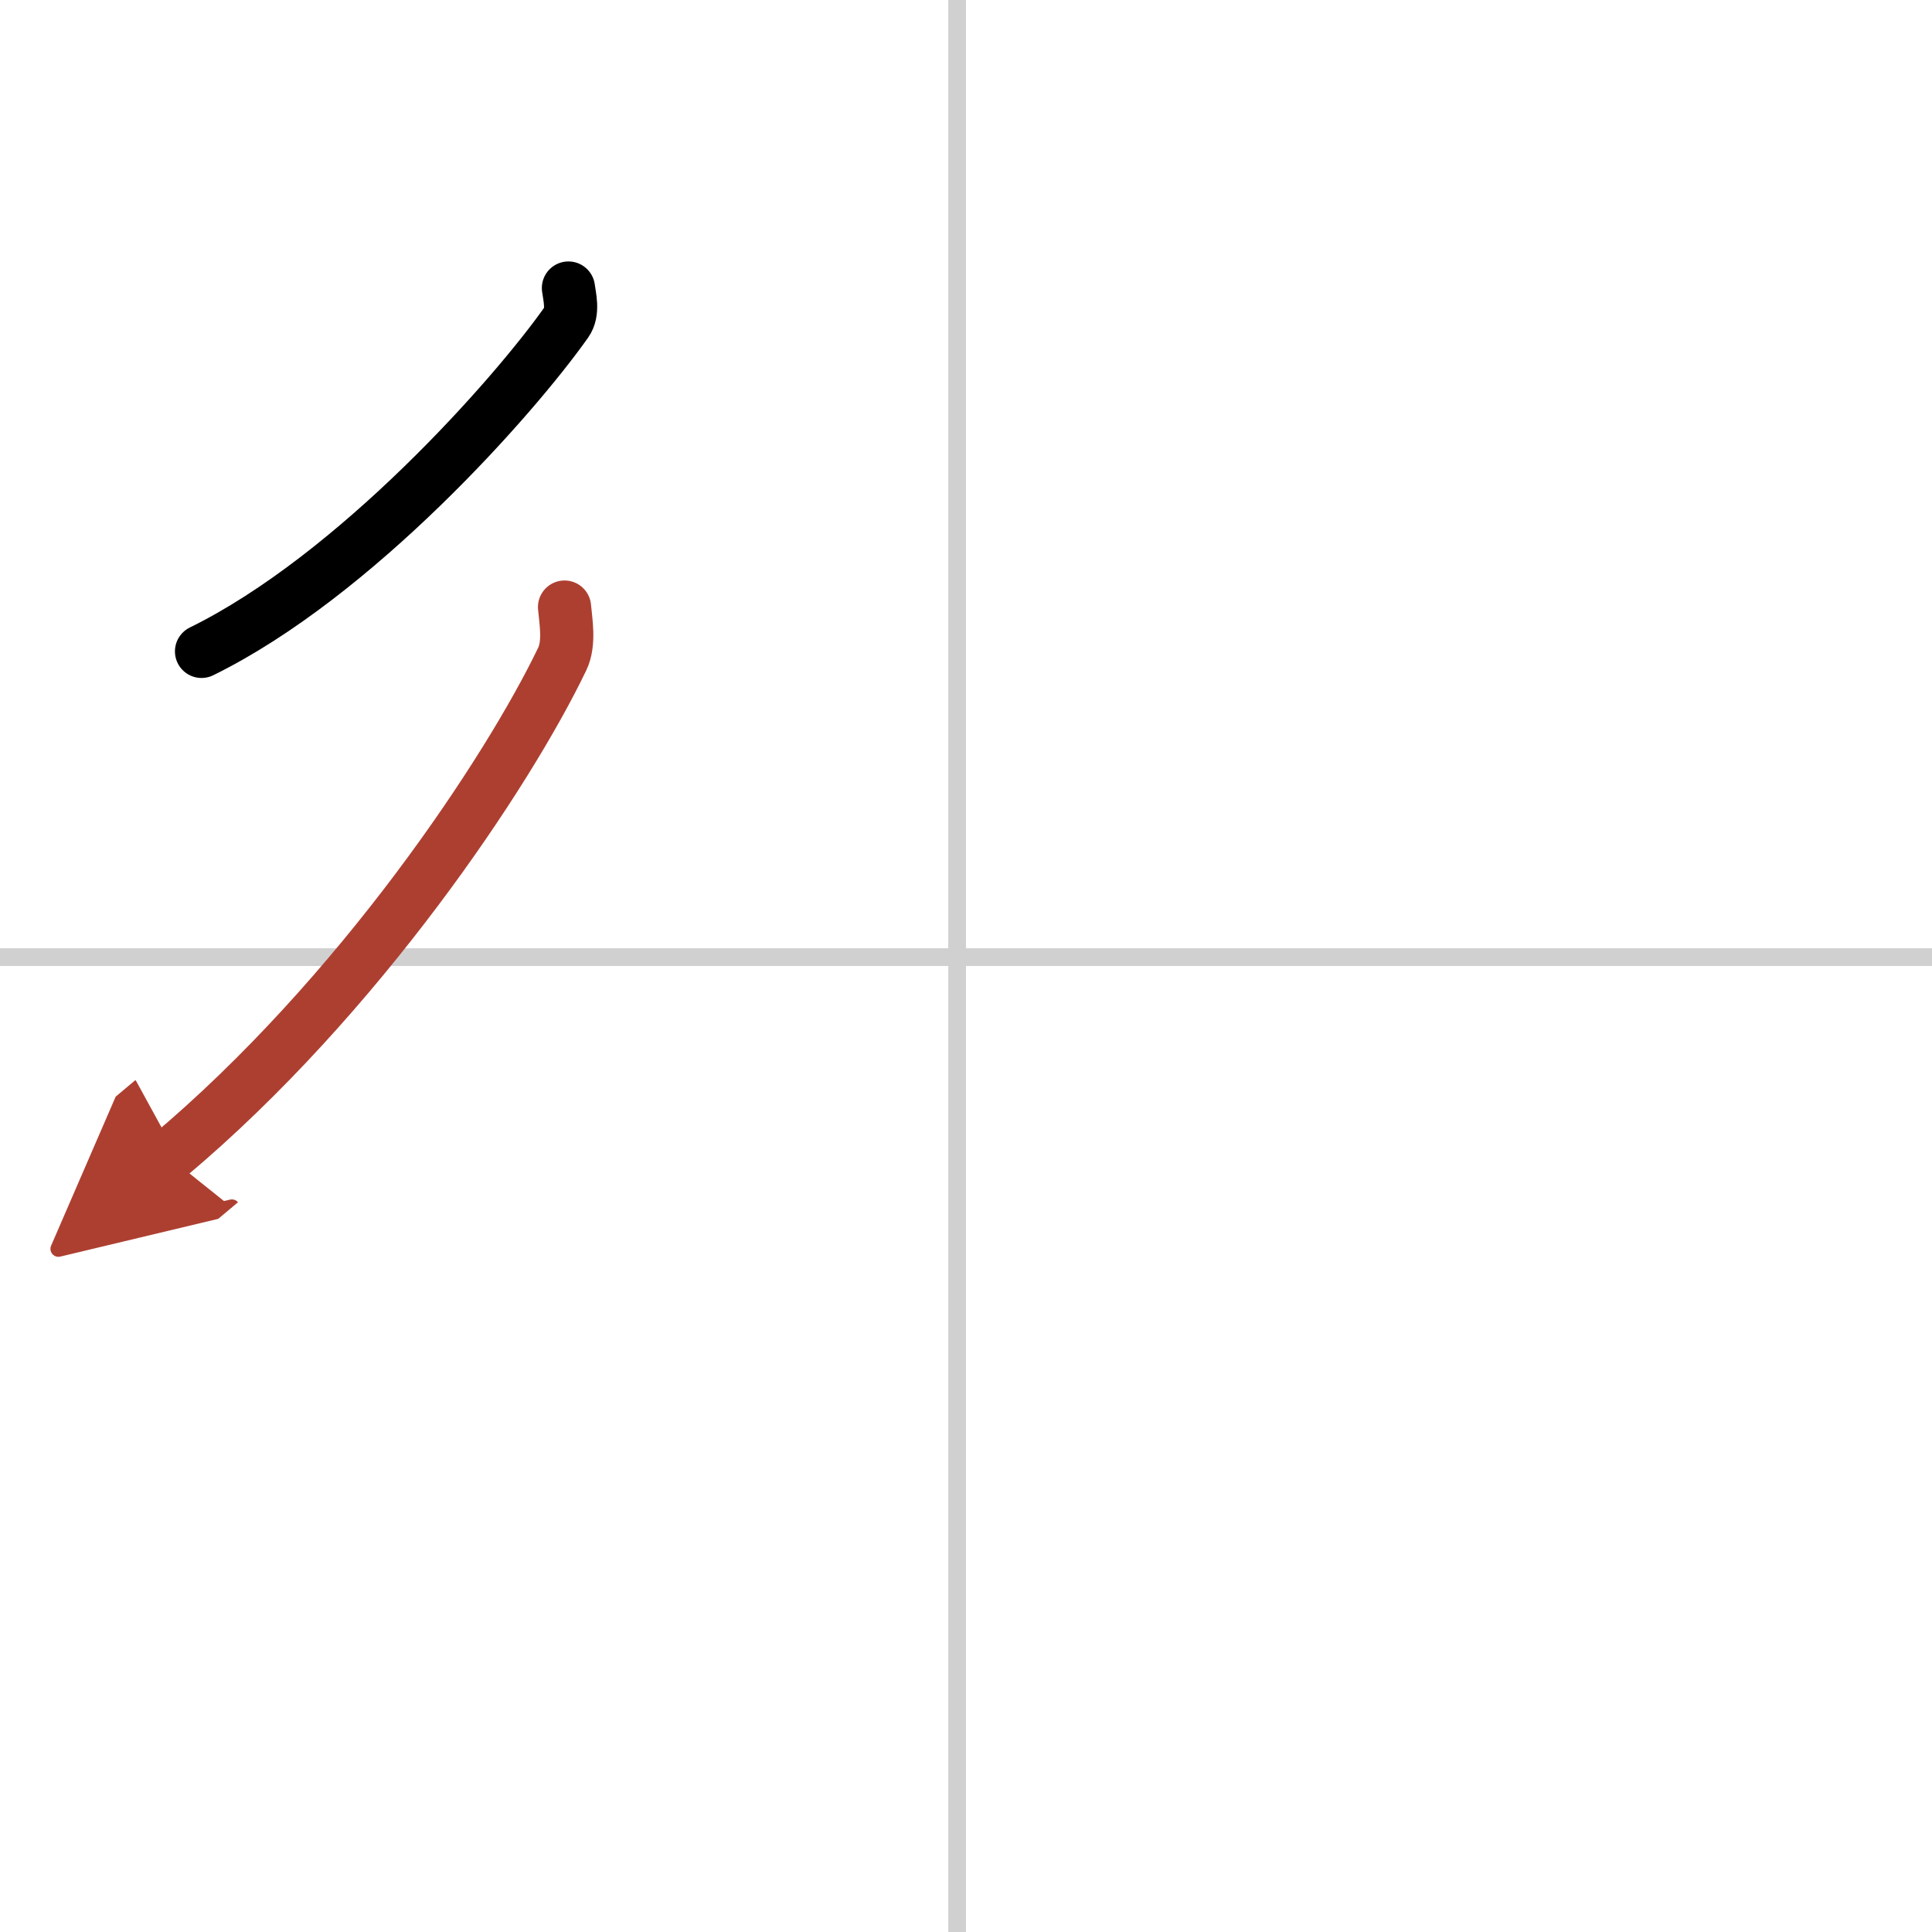 <svg width="400" height="400" viewBox="0 0 109 109" xmlns="http://www.w3.org/2000/svg"><defs><marker id="a" markerWidth="4" orient="auto" refX="1" refY="5" viewBox="0 0 10 10"><polyline points="0 0 10 5 0 10 1 5" fill="#ad3f31" stroke="#ad3f31"/></marker></defs><g fill="none" stroke="#000" stroke-linecap="round" stroke-linejoin="round" stroke-width="3"><rect width="100%" height="100%" fill="#fff" stroke="#fff"/><line x1="54" x2="54" y2="109" stroke="#d0d0d0" stroke-width="1"/><line x2="109" y1="54" y2="54" stroke="#d0d0d0" stroke-width="1"/><path d="m32.07 16.25c0.06 0.48 0.3 1.35-0.12 1.94-2.96 4.19-11.89 14.29-20.58 18.56"/><path d="m31.85 34.25c0.06 0.73 0.31 2.03-0.13 2.93-3.04 6.34-11.45 19.03-22.22 28.07" marker-end="url(#a)" stroke="#ad3f31"/></g></svg>
